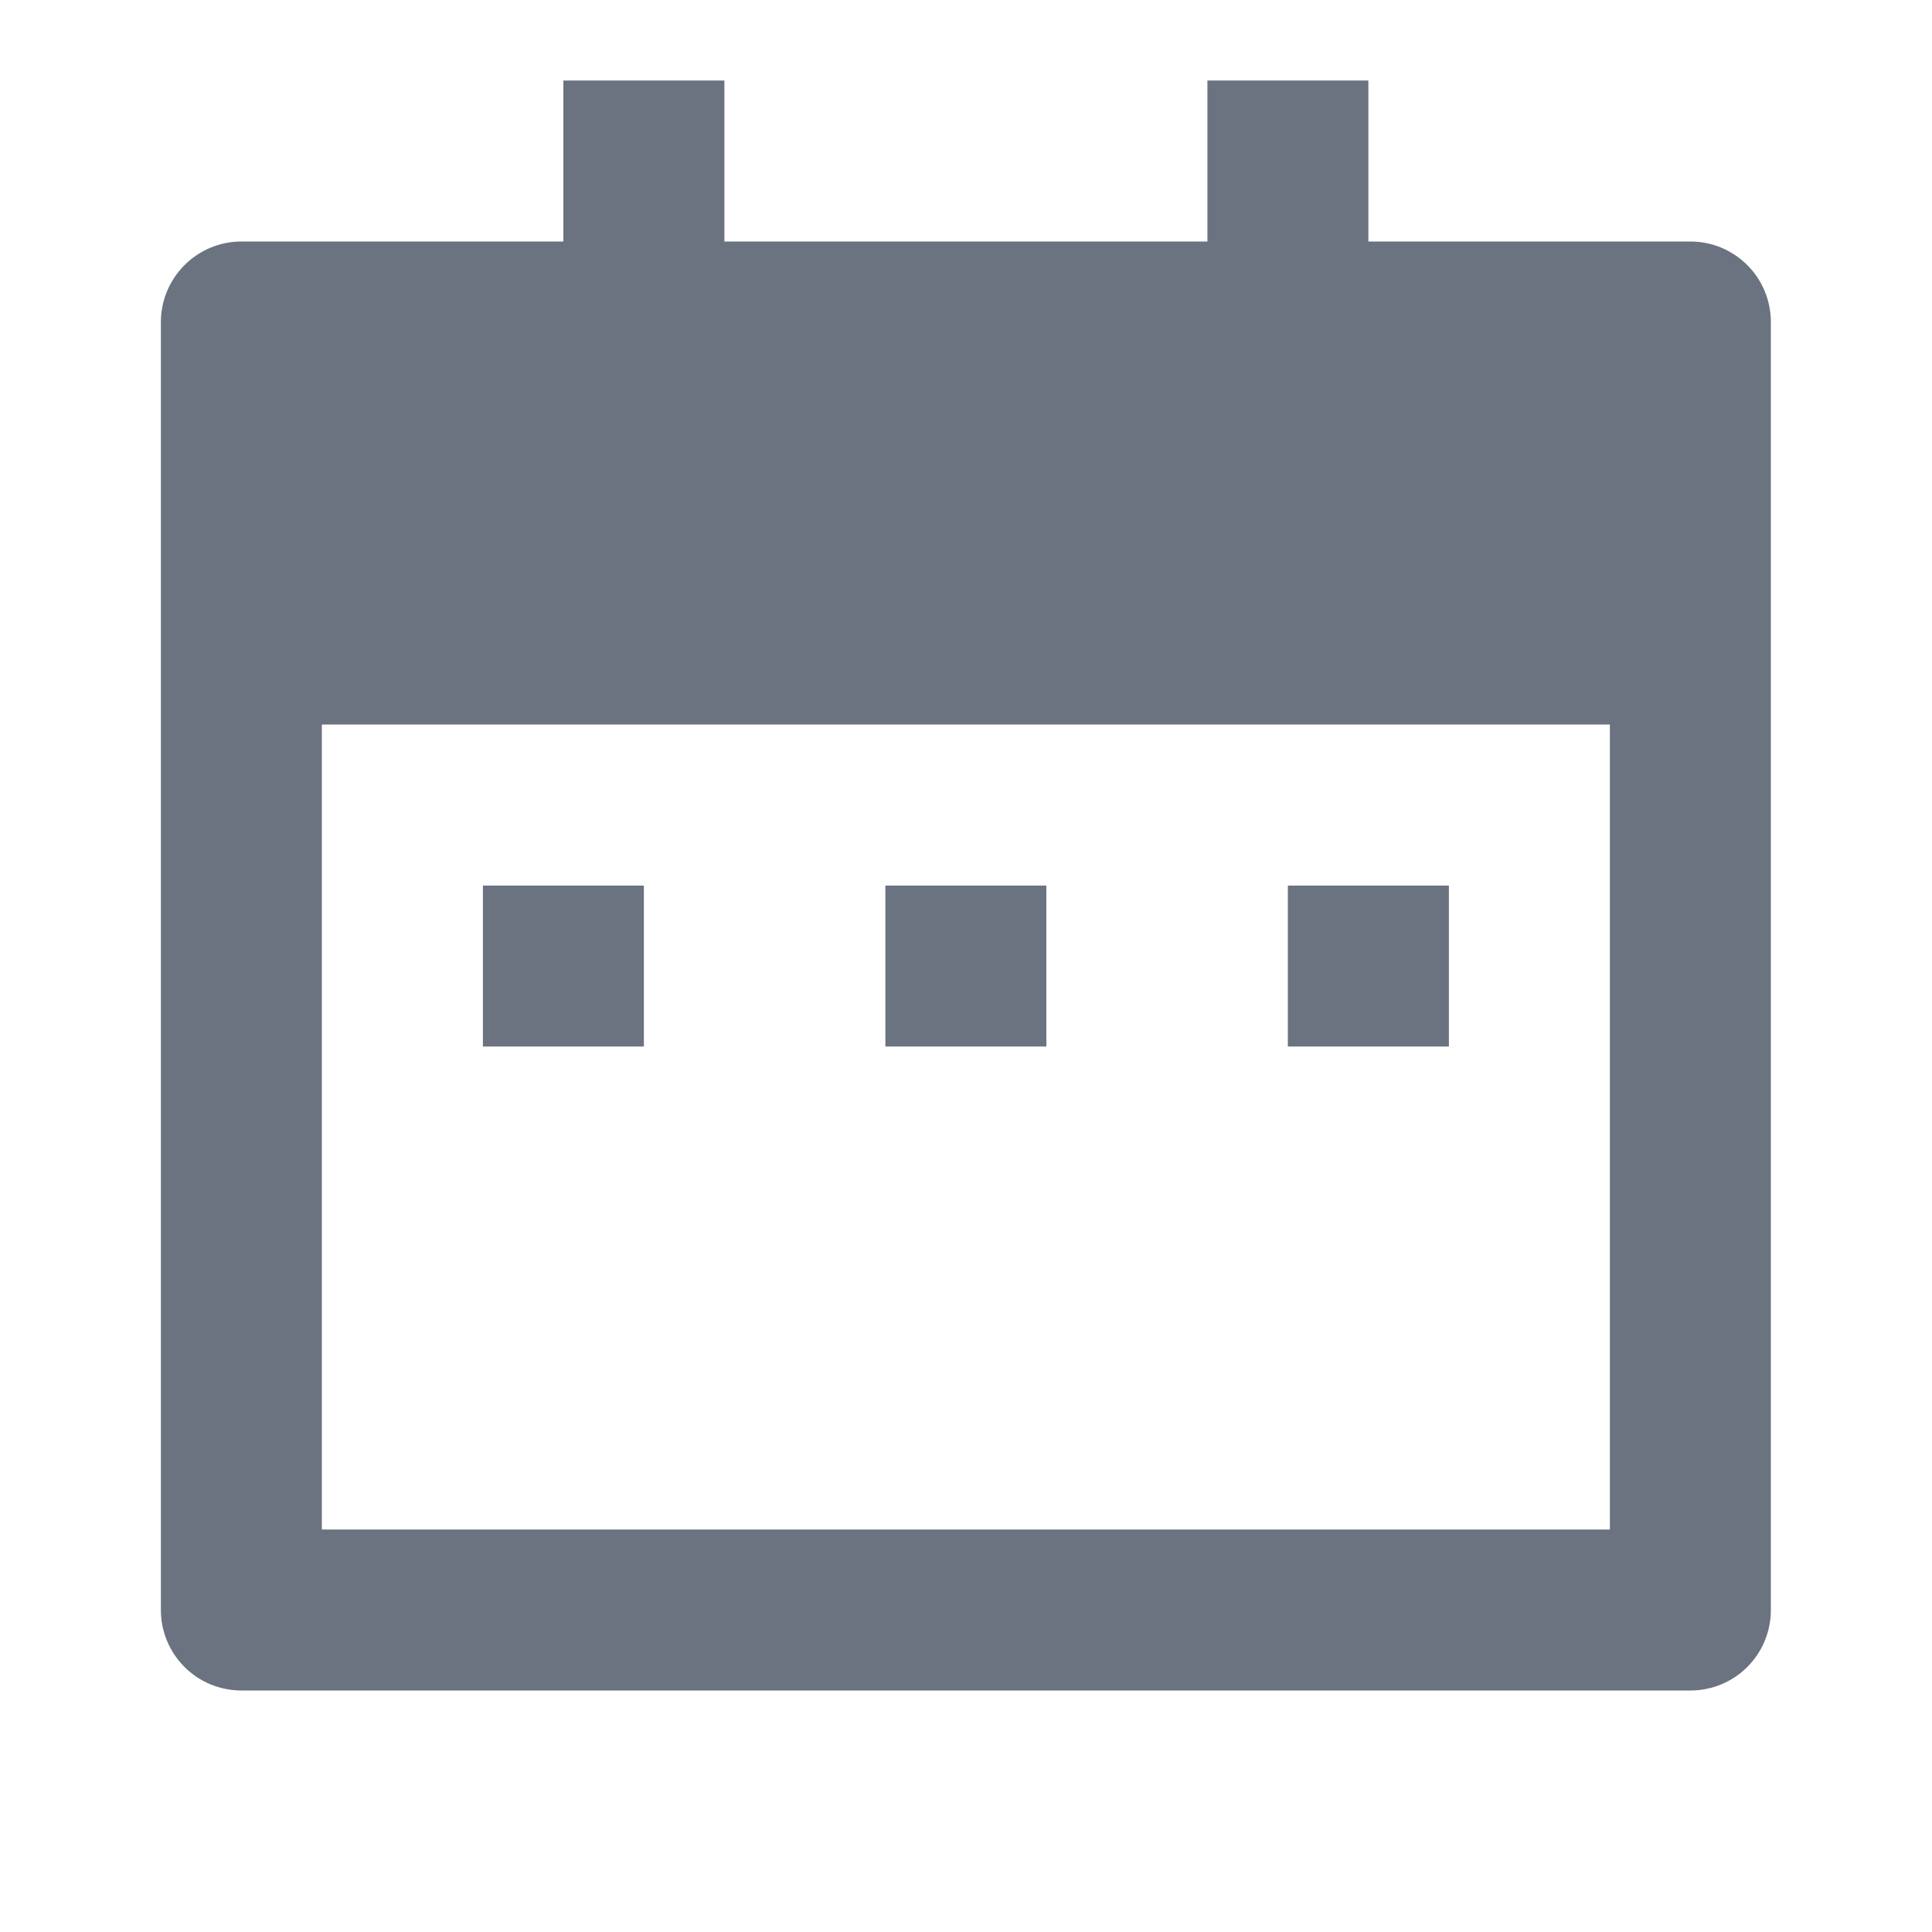 <svg width="22" height="22" viewBox="0 0 22 22" fill="none" xmlns="http://www.w3.org/2000/svg">
<g clip-path="url(#clip0_431_15811)">
<path d="M15.582 2.75H19.249C19.492 2.75 19.725 2.847 19.897 3.019C20.069 3.191 20.165 3.424 20.165 3.667V18.334C20.165 18.577 20.069 18.81 19.897 18.982C19.725 19.154 19.492 19.25 19.249 19.25H2.749C2.506 19.25 2.272 19.154 2.101 18.982C1.929 18.81 1.832 18.577 1.832 18.334V3.667C1.832 3.424 1.929 3.191 2.101 3.019C2.272 2.847 2.506 2.75 2.749 2.75H6.415V0.917H8.249V2.75H13.749V0.917H15.582V2.75ZM3.665 8.25V17.417H18.332V8.25H3.665ZM5.499 10.084H7.332V11.917H5.499V10.084ZM10.082 10.084H11.915V11.917H10.082V10.084ZM14.665 10.084H16.499V11.917H14.665V10.084Z" fill="#6B7280"/>
</g>
<defs>
<clipPath id="clip0_431_15811">
<rect width="22" height="22" fill="white"/>
</clipPath>
</defs>
</svg>
